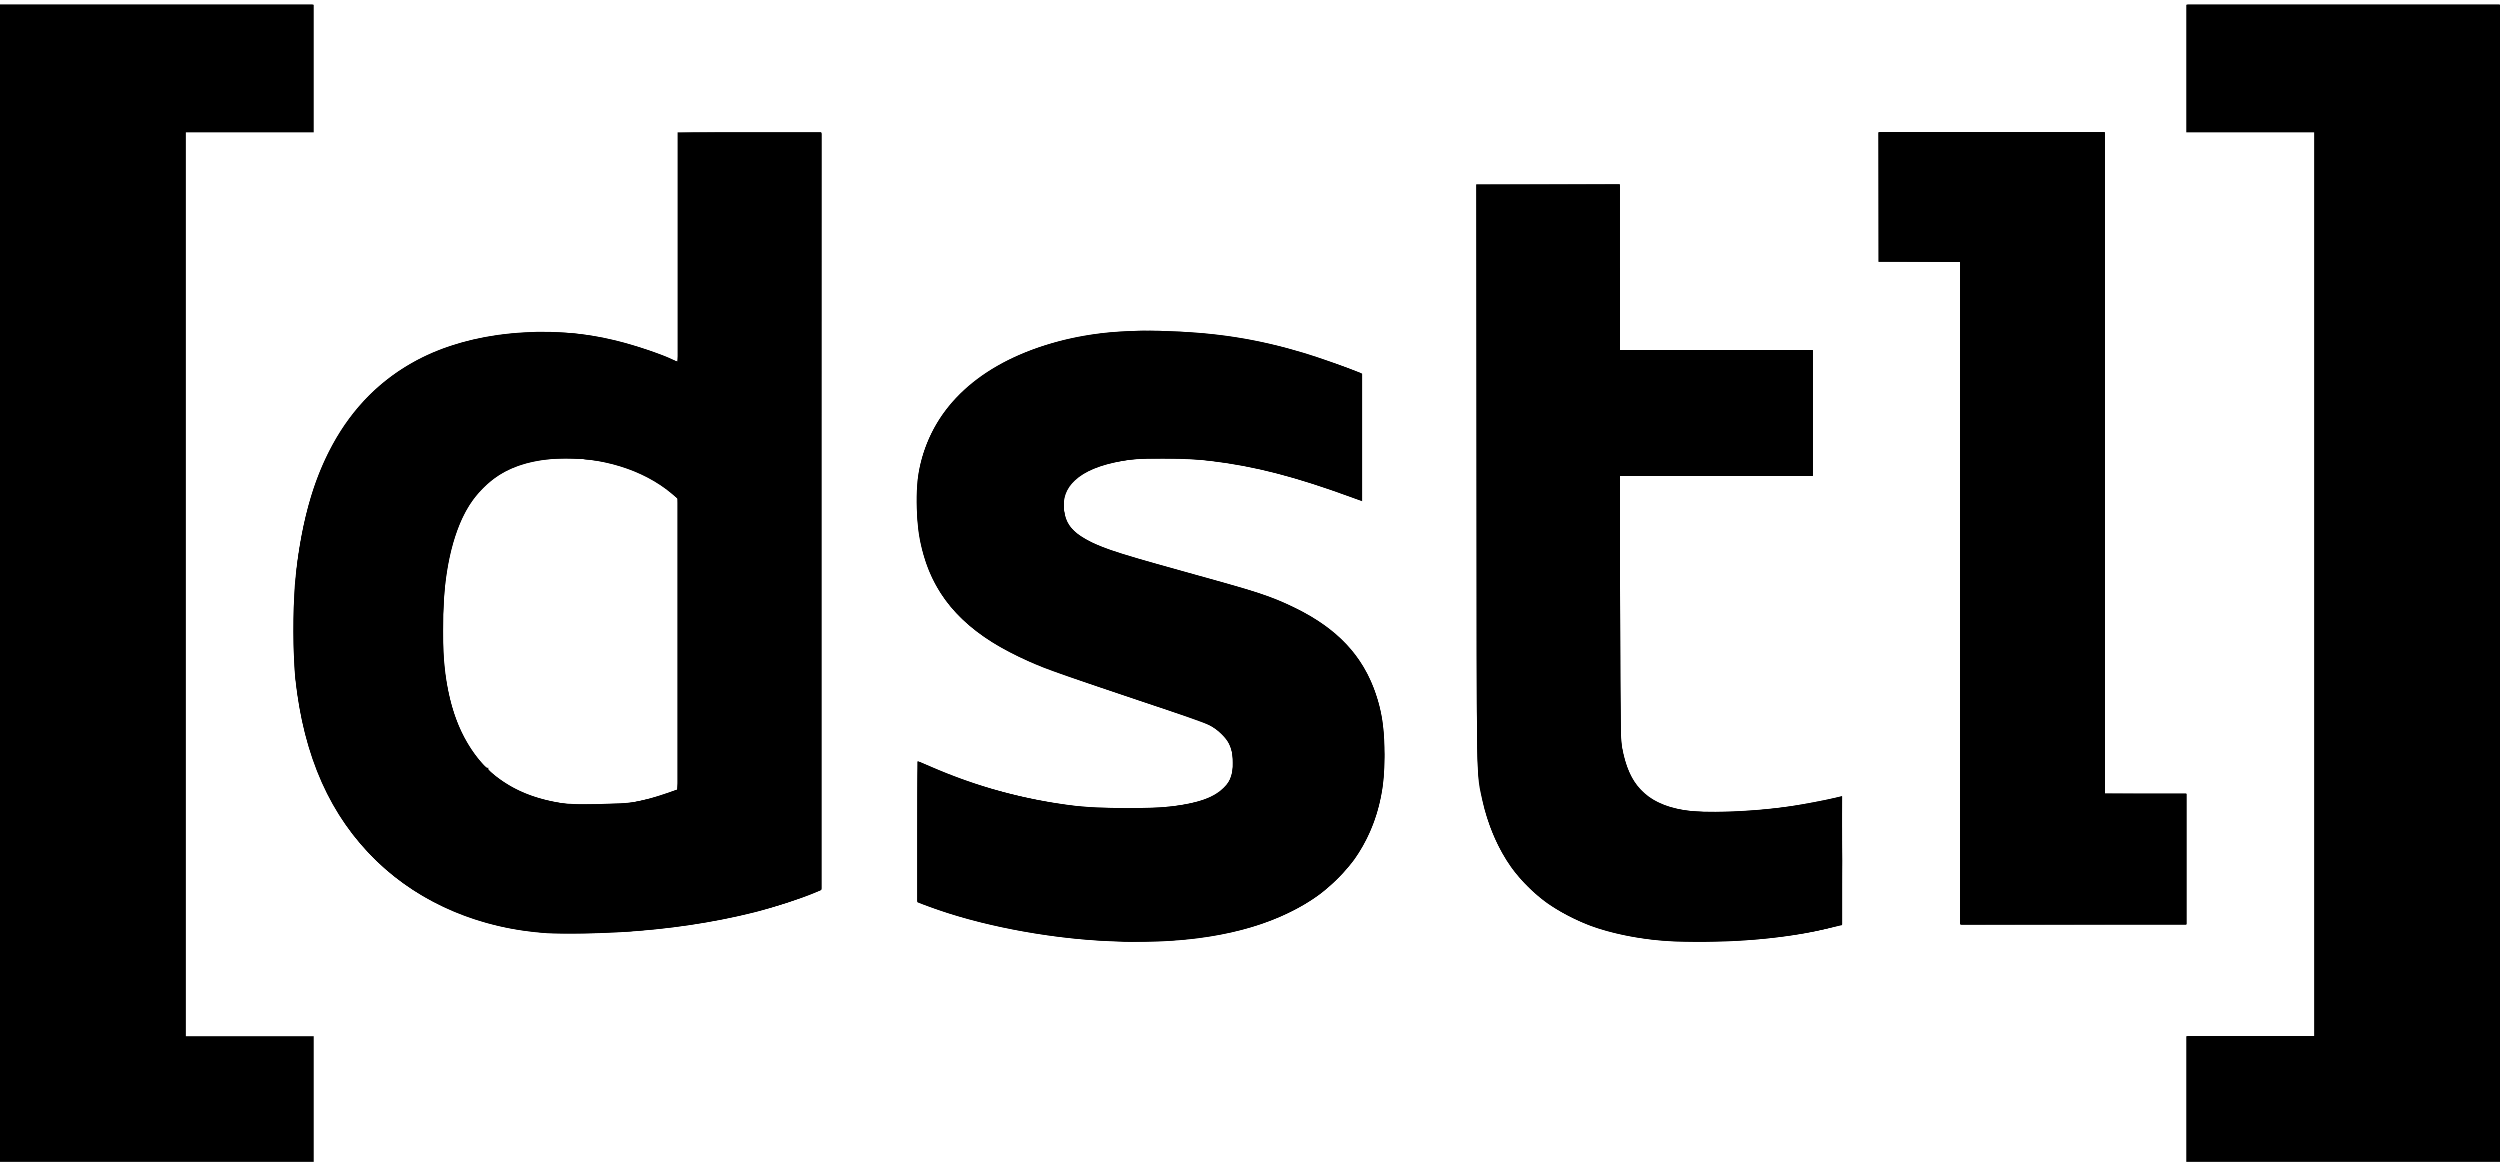 <svg width="175" height="82" viewBox="0 0 175 82" fill="none" xmlns="http://www.w3.org/2000/svg">
<g clip-path="url(#clip0_325_760)">
<path d="M0 40.83V0.33H10.98H21.961V4.796V9.262H17.486H13.011V40.899V72.536H17.486H21.961V76.933V81.33H10.98H0V40.83ZM153.039 76.933V72.536H157.514H161.989V40.899V9.262H157.514H153.039V4.796V0.33H164.019H175V40.83V81.33H164.019H153.039V76.933ZM77.346 65.865C73.103 65.639 68.514 64.748 65.109 63.49L64.231 63.165V58.233C64.231 55.52 64.248 53.3 64.269 53.3C64.29 53.3 64.67 53.458 65.113 53.65C68.411 55.087 71.651 55.969 75.232 56.408C76.895 56.612 80.774 56.626 82.165 56.433C83.991 56.181 84.974 55.819 85.652 55.15C85.975 54.832 86.066 54.687 86.186 54.301C86.412 53.571 86.36 52.764 86.043 52.085C85.838 51.647 85.227 51.05 84.7 50.773C84.466 50.65 82.484 49.95 80.294 49.217C73.258 46.861 72.998 46.767 71.356 45.987C67.683 44.241 65.519 41.937 64.649 38.843C64.292 37.575 64.198 36.801 64.198 35.128C64.198 33.838 64.22 33.506 64.351 32.859C65.185 28.739 68.211 25.75 73.141 24.177C75.563 23.404 78.069 23.087 81.166 23.162C85.051 23.256 87.906 23.696 91.355 24.732C92.212 24.99 94.484 25.794 95.09 26.053L95.348 26.164V30.624V35.084L94.78 34.874C90.766 33.389 87.912 32.646 84.746 32.262C83.766 32.143 83.15 32.115 81.442 32.113C79.579 32.111 79.253 32.128 78.549 32.259C76.984 32.55 75.947 32.98 75.249 33.624C74.621 34.205 74.366 34.918 74.486 35.76C74.598 36.55 74.929 37.048 75.675 37.546C76.685 38.22 77.823 38.611 82.641 39.942C88.157 41.465 88.94 41.72 90.632 42.546C93.646 44.016 95.401 45.892 96.316 48.624C96.695 49.753 96.867 50.817 96.912 52.306C97.033 56.236 95.919 59.295 93.53 61.595C92.522 62.566 91.7 63.14 90.357 63.809C87.025 65.471 82.713 66.152 77.346 65.865ZM116.642 65.865C114.786 65.739 112.775 65.338 111.354 64.809C110.4 64.454 109.069 63.758 108.293 63.208C107.461 62.619 106.39 61.551 105.796 60.718C104.903 59.466 104.112 57.627 103.756 55.976C103.347 54.078 103.376 55.673 103.352 33.325L103.331 12.903H108.358H113.385V18.708V24.514H120.132H126.878V28.91V33.307H120.129H113.38L113.403 42.496C113.422 50.764 113.436 51.748 113.541 52.308C113.796 53.677 114.183 54.556 114.837 55.254C115.551 56.015 116.475 56.464 117.826 56.706C119.169 56.946 122.695 56.826 125.261 56.453C126.245 56.31 127.933 55.987 128.582 55.819L128.944 55.724V60.24V64.756L128.754 64.796C128.65 64.818 128.101 64.945 127.534 65.078C124.628 65.762 120.032 66.094 116.642 65.865ZM38.29 65.321C33.599 65.002 29.442 63.241 26.376 60.273C23.104 57.106 21.299 53.066 20.675 47.511C20.529 46.207 20.509 42.425 20.642 40.934C21.343 33.02 24.131 27.907 29.224 25.194C32.953 23.209 38.362 22.676 43.078 23.831C44.481 24.175 46.401 24.821 47.175 25.211L47.433 25.341V17.301V9.262H52.459H57.484L57.467 35.786L57.45 62.311L56.968 62.517C56.17 62.86 53.941 63.577 52.769 63.869C49.893 64.584 46.69 65.058 43.44 65.249C41.71 65.351 39.236 65.385 38.29 65.321ZM44.301 56.163C45.09 56.019 45.631 55.876 46.59 55.554L47.433 55.272V45.082V34.893L47.003 34.535C44.999 32.868 41.993 31.944 39.069 32.097C35.753 32.27 33.612 33.606 32.353 36.286C31.383 38.353 30.893 41.487 31.006 44.918C31.119 48.392 31.799 50.802 33.226 52.785C33.647 53.37 34.056 53.802 34.141 53.749C34.183 53.724 34.198 53.744 34.178 53.798C34.12 53.948 35.075 54.677 35.945 55.146C36.99 55.71 38.301 56.103 39.723 56.279C40.282 56.348 43.765 56.26 44.301 56.163ZM137.205 41.517V18.33H134.348H131.491V13.796V9.262H139.408H147.325V32.414V55.567H150.182H153.039V60.136V64.704H145.122H137.205V41.517Z" fill="black"/>
<path d="M0 40.796V0.33H10.946H21.892V4.762V9.193H17.417H12.943V40.899V72.605H17.417H21.892V76.933V81.262H10.946H0V40.796ZM153.108 76.899V72.536H157.583H162.057V40.865V9.193H157.583H153.108V4.762V0.33H164.054H175V40.796V81.262H164.054H153.108V76.899ZM78.535 65.906C78.525 65.898 78.005 65.871 77.38 65.846C73.773 65.703 69.427 64.919 66.09 63.811C65.427 63.591 64.738 63.348 64.558 63.27L64.231 63.129V58.207C64.231 54.296 64.249 53.292 64.317 53.321C64.364 53.34 64.775 53.517 65.229 53.713C67.942 54.885 70.702 55.703 73.561 56.182C75.137 56.446 76.243 56.541 78.174 56.578C83.08 56.672 85.42 56.054 86.15 54.471C86.269 54.212 86.293 54.028 86.291 53.403C86.288 52.4 86.136 51.995 85.541 51.401C84.976 50.837 84.456 50.588 82.523 49.957C79.142 48.852 73.996 47.085 73.008 46.69C71.823 46.215 70.338 45.49 69.541 44.997C66.259 42.965 64.584 40.273 64.235 36.468C64.013 34.044 64.311 32.191 65.225 30.319C67.495 25.671 73.615 22.939 81.245 23.166C86.187 23.314 89.778 24.038 94.522 25.842L95.314 26.144L95.332 30.584C95.342 33.139 95.323 35.025 95.288 35.025C95.254 35.025 94.921 34.913 94.547 34.777C90.581 33.328 87.743 32.599 84.676 32.239C83.231 32.069 80.301 32.029 79.201 32.164C75.858 32.574 74.183 33.853 74.48 35.772C74.634 36.77 75.124 37.331 76.382 37.948C77.421 38.458 78.613 38.839 82.819 40.006C87.315 41.253 87.838 41.408 88.958 41.831C93.068 43.383 95.461 45.671 96.424 48.971C96.783 50.201 96.882 51.008 96.89 52.75C96.897 54.445 96.82 55.185 96.508 56.426C96.197 57.66 95.576 59.03 94.841 60.101C94.404 60.738 93.079 62.079 92.388 62.585C89.623 64.607 85.968 65.672 81.098 65.876C79.647 65.936 78.588 65.949 78.535 65.906ZM116.827 65.865C109.346 65.383 104.853 61.842 103.683 55.507C103.356 53.736 103.368 54.604 103.368 33.17V12.937L108.377 12.92L113.385 12.902V18.708V24.514H120.132H126.878V28.91V33.307H120.129H113.38L113.402 42.565C113.423 51.109 113.434 51.87 113.547 52.441C113.93 54.37 114.669 55.477 116.017 56.142C117.173 56.712 118.536 56.91 120.786 56.836C123.666 56.741 125.544 56.495 128.789 55.791L128.945 55.757L128.927 60.246L128.909 64.735L128.29 64.894C126.588 65.332 124.381 65.667 122.3 65.803C120.819 65.9 117.888 65.933 116.827 65.865ZM38.656 65.313C33.958 65.125 29.553 63.32 26.388 60.283C23.156 57.182 21.217 52.828 20.693 47.494C20.274 43.223 20.698 38.305 21.797 34.694C22.766 31.508 24.528 28.72 26.744 26.864C29.584 24.485 33.375 23.272 38.036 23.252C40.09 23.243 41.725 23.465 43.819 24.036C44.812 24.307 46.448 24.879 46.951 25.131C47.084 25.197 47.263 25.273 47.349 25.3L47.505 25.348L47.502 17.391C47.5 13.014 47.5 9.395 47.501 9.348C47.502 9.28 48.547 9.262 52.493 9.262H57.484V35.774V62.287L56.982 62.496C54.742 63.426 51.569 64.247 48.328 64.736C45.298 65.192 41.419 65.423 38.656 65.313ZM44.37 56.158C45.215 56.002 45.891 55.819 46.727 55.517L47.433 55.264V45.08V34.895L47.051 34.565C45.102 32.88 42.136 31.959 39.098 32.094C36.725 32.2 35.188 32.802 33.83 34.159C33.052 34.935 32.556 35.699 32.128 36.777C31.326 38.798 31.014 40.874 31.018 44.162C31.021 46.353 31.097 47.181 31.436 48.691C32.405 53.02 35.07 55.586 39.254 56.218C40.166 56.356 43.507 56.317 44.37 56.158ZM137.205 41.518V18.332L134.365 18.314L131.525 18.296L131.511 13.779L131.497 9.262H139.411H147.325V32.414V55.567H150.182H153.039V60.136V64.704H145.122H137.205V41.518Z" fill="black"/>
<path d="M0 40.796V0.33H10.946H21.892V4.762V9.193H17.417H12.943V40.899V72.605H17.417H21.892V76.933V81.262H10.946H0V40.796ZM153.108 76.899V72.536H157.583H162.057V40.865V9.193H157.583H153.108V4.762V0.33H164.019H174.931V40.796V81.262H164.019H153.108V76.899ZM76.657 65.798C73.067 65.537 69.343 64.843 66.296 63.865C65.709 63.677 65.004 63.43 64.73 63.317L64.231 63.111V58.205V53.298L64.455 53.395C64.578 53.448 64.864 53.575 65.091 53.678C68.149 55.063 72.231 56.136 75.831 56.502C77.142 56.635 80.335 56.654 81.476 56.535C83.302 56.345 84.51 56.029 85.228 55.552C86.039 55.015 86.363 54.327 86.317 53.248C86.286 52.537 86.165 52.16 85.796 51.627C85.58 51.314 84.91 50.822 84.393 50.596C84.19 50.507 82.211 49.829 79.996 49.09C72.846 46.704 71.862 46.322 69.876 45.169C67.106 43.558 65.468 41.562 64.68 38.839C64.124 36.917 64.039 34.359 64.469 32.465C65.508 27.89 69.794 24.567 76.004 23.523C77.504 23.27 78.394 23.209 80.512 23.209C83.879 23.211 86.484 23.511 89.496 24.247C90.649 24.528 93.592 25.477 94.66 25.911L95.245 26.149L95.263 30.585L95.28 35.021L94.505 34.74C89.786 33.025 86.452 32.272 82.681 32.069C78.47 31.843 75.488 32.678 74.658 34.315C74.471 34.684 74.455 34.771 74.461 35.403C74.469 36.228 74.594 36.568 75.086 37.092C75.484 37.516 76.088 37.883 76.998 38.253C78.045 38.678 78.847 38.921 83.113 40.107C87.621 41.36 88.25 41.553 89.431 42.037C92.922 43.468 95.011 45.364 96.101 48.088C96.643 49.445 96.883 50.877 96.885 52.785C96.888 54.629 96.688 55.968 96.196 57.381C94.474 62.336 89.678 65.236 82.271 65.802C81.215 65.882 77.788 65.88 76.657 65.798ZM116.104 65.794C114.552 65.66 112.493 65.215 111.282 64.751C106.711 63.003 104.096 59.463 103.508 54.227C103.412 53.371 103.402 51.046 103.419 33.118L103.437 12.97L108.394 12.97L113.351 12.97L113.368 18.742L113.386 24.514H120.132H126.878V28.91V33.307H120.132H113.385V42.292C113.385 48.039 113.411 51.486 113.456 51.859C113.568 52.779 113.784 53.556 114.122 54.262C114.84 55.755 116.125 56.529 118.34 56.801C120.506 57.067 125.538 56.617 128.336 55.907C128.626 55.833 128.882 55.773 128.904 55.773C128.926 55.773 128.944 57.78 128.944 60.234V64.695L128.548 64.81C126.951 65.274 124.478 65.647 121.956 65.803C120.654 65.884 117.084 65.879 116.104 65.794ZM38.105 65.284C37.991 65.268 37.573 65.221 37.175 65.179C35.021 64.952 32.786 64.298 30.731 63.293C26.539 61.243 23.481 57.705 21.9 53.076C21.351 51.469 21.014 49.96 20.745 47.907C20.639 47.1 20.619 46.474 20.622 44.025C20.626 40.861 20.706 39.812 21.107 37.641C22.72 28.921 27.761 24.084 36.005 23.348C37.163 23.245 39.343 23.261 40.377 23.38C42.519 23.628 45.071 24.316 46.977 25.159C47.199 25.257 47.408 25.338 47.442 25.338C47.476 25.338 47.502 21.866 47.502 17.334V9.33H52.493H57.484V35.805V62.279L56.503 62.661C53.201 63.947 49.044 64.795 44.129 65.185C43.192 65.259 38.489 65.336 38.105 65.284ZM44.028 56.22C44.918 56.091 46.089 55.792 46.861 55.498L47.414 55.287L47.458 54.867C47.482 54.636 47.502 50.059 47.502 44.695V34.943L47.279 34.734C46.032 33.573 44.295 32.736 42.235 32.304C41.13 32.073 39.008 32.003 37.967 32.163C33.91 32.789 31.845 35.383 31.147 40.727C30.997 41.877 30.937 45.021 31.042 46.228C31.437 50.773 33.141 53.787 36.177 55.309C37.167 55.805 38.606 56.19 39.957 56.322C40.839 56.407 43.131 56.35 44.028 56.22ZM137.257 41.5L137.239 18.296L134.4 18.278L131.56 18.26V13.761V9.262H139.442H147.325V32.414V55.567H150.182H153.039V60.136V64.704H145.156H137.274L137.257 41.5Z" fill="black"/>
<path d="M76.656 65.798C73.066 65.537 69.342 64.843 66.296 63.865C65.709 63.677 65.004 63.43 64.729 63.317L64.23 63.111V58.205V53.298L64.454 53.395C64.577 53.448 64.864 53.576 65.091 53.678C68.148 55.063 72.23 56.137 75.83 56.502C77.142 56.635 80.335 56.654 81.475 56.535C83.301 56.345 84.509 56.029 85.228 55.552C86.038 55.015 86.363 54.327 86.316 53.248C86.285 52.537 86.164 52.16 85.796 51.627C85.579 51.314 84.909 50.822 84.392 50.596C84.189 50.507 82.21 49.83 79.995 49.09C72.845 46.704 71.861 46.322 69.876 45.169C67.106 43.558 65.467 41.563 64.679 38.839C64.123 36.917 64.039 34.359 64.469 32.465C65.507 27.89 69.793 24.567 76.003 23.523C77.503 23.27 78.393 23.209 80.512 23.209C83.879 23.211 86.484 23.512 89.496 24.247C90.649 24.528 93.592 25.477 94.659 25.912L95.244 26.15L95.262 30.585L95.28 35.021L94.505 34.74C89.786 33.025 86.451 32.272 82.68 32.069C78.469 31.843 75.487 32.678 74.657 34.315C74.47 34.684 74.454 34.771 74.46 35.403C74.468 36.228 74.594 36.568 75.086 37.092C75.483 37.516 76.088 37.883 76.998 38.253C78.044 38.678 78.846 38.921 83.112 40.107C87.621 41.361 88.25 41.553 89.431 42.037C92.921 43.468 95.01 45.364 96.1 48.088C96.643 49.445 96.882 50.877 96.885 52.785C96.888 54.629 96.687 55.968 96.196 57.381C94.473 62.336 89.677 65.237 82.271 65.802C81.214 65.882 77.787 65.88 76.656 65.798ZM116.104 65.794C114.551 65.66 112.493 65.215 111.281 64.752C106.71 63.003 104.095 59.463 103.507 54.227C103.411 53.371 103.401 51.046 103.418 33.118L103.437 12.97L108.393 12.97L113.35 12.97L113.368 18.742L113.385 24.514H120.131H126.878V28.911V33.307H120.131H113.384V42.292C113.384 48.039 113.41 51.486 113.455 51.859C113.568 52.779 113.783 53.557 114.122 54.262C114.839 55.755 116.124 56.529 118.339 56.801C120.505 57.067 125.537 56.617 128.335 55.907C128.625 55.833 128.881 55.773 128.903 55.773C128.925 55.773 128.943 57.781 128.943 60.234V64.695L128.547 64.81C126.95 65.274 124.478 65.647 121.955 65.803C120.653 65.884 117.084 65.879 116.104 65.794ZM38.104 65.284C37.991 65.269 37.572 65.222 37.175 65.18C35.02 64.952 32.786 64.298 30.731 63.293C26.538 61.243 23.481 57.706 21.899 53.076C21.351 51.469 21.013 49.96 20.744 47.907C20.638 47.1 20.619 46.474 20.621 44.025C20.625 40.861 20.705 39.812 21.106 37.641C22.719 28.921 27.76 24.084 36.004 23.348C37.162 23.245 39.342 23.261 40.376 23.38C42.518 23.628 45.07 24.316 46.976 25.159C47.199 25.258 47.408 25.338 47.441 25.338C47.475 25.338 47.501 21.866 47.501 17.334V9.33H52.492H57.484V35.805V62.279L56.503 62.661C53.2 63.947 49.043 64.795 44.128 65.185C43.192 65.259 38.488 65.337 38.104 65.284ZM44.027 56.22C44.917 56.091 46.088 55.792 46.861 55.498L47.413 55.288L47.457 54.868C47.481 54.637 47.501 50.059 47.501 44.695V34.943L47.278 34.734C46.032 33.573 44.294 32.736 42.235 32.304C41.129 32.073 39.007 32.003 37.967 32.164C33.91 32.79 31.844 35.383 31.147 40.727C30.997 41.877 30.936 45.021 31.041 46.228C31.436 50.773 33.141 53.787 36.176 55.309C37.167 55.805 38.605 56.191 39.956 56.322C40.838 56.407 43.131 56.35 44.027 56.22ZM137.256 41.5L137.239 18.296L134.399 18.278L131.559 18.26V13.761V9.262H139.442H147.324V32.414V55.567H150.181H153.038V60.136V64.704H145.156H137.273L137.256 41.5Z" fill="black"/>
<path d="M77.175 65.825C74.871 65.689 72.544 65.361 69.676 64.767C68.186 64.458 66.004 63.804 64.594 63.243L64.232 63.099V58.197C64.232 53.55 64.239 53.298 64.353 53.358C64.611 53.492 65.261 53.775 65.919 54.04C69.382 55.432 72.576 56.212 76.142 56.537C77.299 56.642 80.442 56.642 81.546 56.536C84.32 56.272 85.742 55.622 86.196 54.41C86.363 53.966 86.395 53.035 86.26 52.535C86.018 51.636 85.392 51.01 84.266 50.537C83.944 50.401 82.689 49.965 81.478 49.566C77.561 48.278 74.034 47.068 73.028 46.666C72.043 46.273 70.517 45.543 69.809 45.126C67.053 43.503 65.314 41.302 64.614 38.55C64.011 36.176 64.077 33.33 64.78 31.418C65.786 28.682 67.718 26.677 70.807 25.165C72.669 24.253 74.6 23.696 77.037 23.368C78.346 23.191 82.761 23.191 84.335 23.368C87.162 23.684 89.636 24.195 91.701 24.888C92.099 25.022 92.481 25.146 92.552 25.163C92.696 25.2 93.937 25.657 94.747 25.972L95.281 26.18V30.599V35.019L94.816 34.841C92.013 33.769 88.666 32.819 86.386 32.45C84.208 32.097 81.692 31.947 80.004 32.069C78.176 32.2 76.925 32.509 75.921 33.076C75.291 33.432 74.896 33.822 74.642 34.338C74.479 34.668 74.456 34.798 74.456 35.368C74.456 36.721 75.001 37.395 76.693 38.136C77.313 38.408 78.42 38.819 78.758 38.902C78.815 38.916 79.357 39.068 79.963 39.24C81.811 39.763 83.195 40.147 84.817 40.588C88.359 41.551 90.139 42.221 91.804 43.221C92.749 43.788 93.203 44.144 94.01 44.949C94.809 45.748 95.214 46.294 95.688 47.215C96.509 48.809 96.887 50.578 96.887 52.819C96.887 55.916 96.177 58.225 94.551 60.41C92.258 63.493 87.993 65.355 82.204 65.801C81.369 65.865 78.125 65.88 77.175 65.825ZM116.213 65.798C114.174 65.602 112.484 65.214 110.891 64.576C110.397 64.378 109.475 63.926 109.154 63.725C107.606 62.752 106.737 61.948 105.772 60.593C104.516 58.829 103.758 56.605 103.474 53.849C103.432 53.441 103.406 45.678 103.406 33.084L103.404 12.972H108.395H113.387V18.742V24.514H120.133H126.88V28.91V33.307H120.131H113.382L113.404 42.702C113.426 52.007 113.428 52.103 113.573 52.716C113.891 54.06 114.279 54.811 115.004 55.487C116.031 56.446 117.194 56.793 119.584 56.853C122.377 56.923 125.503 56.583 128.479 55.884C128.695 55.834 128.889 55.808 128.909 55.828C128.956 55.875 128.957 64.704 128.91 64.704C128.89 64.704 128.643 64.766 128.361 64.841C126.551 65.326 124.286 65.662 121.898 65.801C120.493 65.882 117.077 65.881 116.213 65.798ZM37.556 65.218C32.97 64.732 28.912 62.862 26.055 59.919C25.517 59.364 24.735 58.45 24.502 58.105C24.412 57.97 24.142 57.568 23.903 57.211C23.022 55.898 22.069 53.763 21.56 51.96C20.87 49.517 20.585 47.233 20.586 44.141C20.587 38.147 21.699 33.549 23.998 30.04C24.685 28.99 25.188 28.384 26.104 27.502C29.016 24.697 33.06 23.28 38.161 23.277C39.47 23.277 40.233 23.34 41.548 23.558C43.146 23.824 45.585 24.54 46.801 25.1C47.084 25.231 47.358 25.338 47.41 25.338C47.488 25.338 47.503 24.034 47.503 17.334V9.33H52.495H57.486V35.783V62.236L57.159 62.378C54.182 63.675 49.797 64.664 45.197 65.077C42.361 65.332 39.179 65.391 37.556 65.218ZM43.58 56.291C44.883 56.139 45.811 55.911 47.142 55.416L47.503 55.282V45.091V34.899L47.188 34.623C46.284 33.828 45.001 33.111 43.725 32.687C40.431 31.593 36.618 31.896 34.59 33.413C32.337 35.099 31.255 37.867 30.979 42.651C30.814 45.518 31.165 48.483 31.901 50.431C33.192 53.849 35.896 55.883 39.724 56.315C40.581 56.412 42.654 56.399 43.58 56.291ZM137.258 41.5L137.241 18.296L134.401 18.278L131.561 18.26V13.761V9.261L139.427 9.278L147.292 9.296L147.309 32.431L147.327 55.565L150.166 55.583L153.006 55.601V60.136V64.67L145.141 64.687L137.275 64.705L137.258 41.5Z" fill="black"/>
<path d="M77.553 65.827C77.326 65.814 76.784 65.771 76.349 65.731C75.913 65.692 75.51 65.659 75.454 65.657C75.052 65.644 73.354 65.425 72.321 65.252C71.154 65.058 68.984 64.603 68.707 64.495C68.688 64.488 68.652 64.485 68.626 64.488C68.455 64.512 66.005 63.751 65.966 63.662C65.954 63.635 65.904 63.628 65.855 63.647C65.806 63.666 65.437 63.552 65.034 63.393L64.301 63.106L64.302 58.22C64.303 55.533 64.326 53.365 64.354 53.403C64.382 53.441 64.437 53.477 64.478 53.485C64.518 53.492 65.045 53.703 65.647 53.953C66.25 54.203 67.053 54.515 67.433 54.646C67.812 54.776 68.168 54.903 68.225 54.927C68.282 54.951 68.352 54.966 68.38 54.96C68.408 54.954 68.432 54.981 68.432 55.021C68.432 55.061 68.459 55.077 68.492 55.057C68.526 55.036 68.734 55.081 68.956 55.158C69.702 55.414 72.105 55.984 73.291 56.186C75.347 56.537 76.435 56.623 78.861 56.624C81.933 56.626 83.52 56.418 84.783 55.846C85.047 55.727 85.279 55.624 85.298 55.619C85.317 55.613 85.386 55.545 85.451 55.468C85.516 55.39 85.57 55.355 85.571 55.391C85.573 55.426 85.693 55.295 85.839 55.1C85.985 54.905 86.129 54.768 86.16 54.795C86.19 54.823 86.193 54.808 86.167 54.761C86.14 54.715 86.157 54.606 86.204 54.521C86.252 54.435 86.282 54.323 86.272 54.272C86.261 54.221 86.28 54.196 86.314 54.217C86.349 54.238 86.365 53.907 86.352 53.451C86.325 52.498 86.311 52.338 86.252 52.338C86.228 52.338 86.191 52.268 86.169 52.182C86.128 52.018 85.715 51.357 85.631 51.32C85.493 51.26 85.1 50.908 85.128 50.87C85.146 50.846 85.142 50.84 85.12 50.855C85.098 50.871 84.837 50.768 84.541 50.625C83.999 50.363 83.724 50.256 83.629 50.27C83.6 50.274 83.577 50.244 83.577 50.204C83.577 50.164 83.552 50.147 83.521 50.166C83.472 50.196 83.059 50.083 82.751 49.954C82.694 49.93 82.632 49.907 82.613 49.903C82.292 49.833 81.925 49.695 81.925 49.646C81.925 49.611 81.898 49.598 81.865 49.618C81.806 49.655 80.337 49.191 80.273 49.116C80.254 49.093 80.186 49.071 80.122 49.066C79.927 49.051 77.006 48.058 76.96 47.991C76.937 47.957 76.891 47.934 76.857 47.939C76.714 47.961 75.949 47.7 75.986 47.641C76.008 47.605 75.993 47.596 75.954 47.62C75.894 47.657 75.34 47.503 74.972 47.346C74.915 47.322 74.811 47.291 74.741 47.277C74.671 47.264 74.423 47.179 74.19 47.089C73.957 46.999 73.498 46.822 73.169 46.696C72.781 46.547 72.6 46.445 72.653 46.407C72.705 46.369 72.689 46.363 72.609 46.388C72.456 46.438 71.143 45.844 71.17 45.738C71.18 45.697 71.163 45.68 71.131 45.699C71.066 45.74 70.347 45.414 70.283 45.315C70.26 45.279 70.213 45.248 70.179 45.246C70.062 45.24 69.808 45.102 69.808 45.044C69.808 45.013 69.767 44.987 69.715 44.987C69.594 44.987 68.569 44.306 68.569 44.225C68.569 44.19 68.531 44.17 68.483 44.18C68.436 44.189 68.405 44.158 68.414 44.111C68.424 44.064 68.402 44.033 68.367 44.042C68.247 44.074 67.228 43.156 66.736 42.574C66.066 41.782 65.793 41.366 65.364 40.487C64.79 39.311 64.472 38.18 64.304 36.708C64.204 35.836 64.222 34.067 64.337 33.376C64.391 33.055 64.452 32.687 64.473 32.559C64.494 32.431 64.533 32.292 64.559 32.25C64.585 32.208 64.609 32.143 64.611 32.105C64.62 31.941 64.729 31.59 64.771 31.59C64.796 31.59 64.822 31.517 64.827 31.427C64.841 31.181 65.479 29.869 65.56 29.919C65.6 29.943 65.609 29.928 65.582 29.885C65.519 29.783 65.741 29.448 65.834 29.506C65.876 29.532 65.885 29.517 65.856 29.47C65.81 29.395 66.056 28.972 66.174 28.922C66.204 28.909 66.229 28.863 66.229 28.82C66.229 28.734 66.269 28.689 67.126 27.811C67.441 27.49 67.723 27.235 67.755 27.244C67.786 27.254 67.804 27.237 67.795 27.206C67.731 27.003 70.317 25.281 70.551 25.37C70.601 25.39 70.625 25.379 70.605 25.346C70.555 25.265 71.789 24.702 71.886 24.761C71.929 24.788 71.945 24.779 71.922 24.741C71.886 24.683 73.084 24.231 73.55 24.126C73.747 24.082 73.816 24.062 73.939 24.01C74.133 23.928 75.205 23.693 75.237 23.725C75.254 23.742 75.303 23.729 75.344 23.695C75.385 23.661 75.559 23.616 75.729 23.595C75.899 23.575 76.318 23.511 76.658 23.454C79.095 23.047 83.36 23.15 86.641 23.695C87.548 23.846 88.442 24.022 88.603 24.081C88.659 24.102 88.799 24.131 88.912 24.146C89.026 24.16 89.128 24.2 89.139 24.233C89.151 24.266 89.214 24.279 89.279 24.262C89.345 24.245 89.49 24.268 89.603 24.314C89.715 24.361 89.828 24.394 89.853 24.389C90.037 24.353 93.132 25.359 94.489 25.897L95.246 26.197L95.264 30.576C95.273 32.985 95.256 34.956 95.224 34.956C95.192 34.956 94.983 34.883 94.759 34.792C94.01 34.491 91.68 33.716 90.496 33.375C87.885 32.622 85.676 32.228 83.198 32.072C78.508 31.777 75.502 32.568 74.59 34.338C74.43 34.647 74.374 35.6 74.485 36.097C74.531 36.3 74.573 36.489 74.579 36.518C74.607 36.656 75.187 37.297 75.469 37.501C75.609 37.603 75.71 37.706 75.692 37.73C75.675 37.754 75.68 37.759 75.703 37.741C75.727 37.724 75.952 37.814 76.202 37.941C77.078 38.387 78.021 38.726 79.651 39.181C80.01 39.282 80.334 39.383 80.371 39.406C80.408 39.429 80.505 39.455 80.585 39.463C80.723 39.478 82.214 39.886 83.267 40.197C83.532 40.275 83.82 40.351 83.907 40.364C83.993 40.378 84.148 40.425 84.251 40.468C84.354 40.511 84.488 40.552 84.549 40.558C84.72 40.577 84.997 40.652 85.209 40.737C85.315 40.78 85.463 40.823 85.539 40.834C85.88 40.882 87.265 41.3 87.308 41.368C87.335 41.41 87.378 41.423 87.405 41.396C87.432 41.369 87.496 41.381 87.546 41.423C87.597 41.465 87.639 41.482 87.639 41.459C87.639 41.405 88.918 41.852 89.413 42.079C89.63 42.179 89.831 42.255 89.859 42.249C89.888 42.244 89.911 42.27 89.911 42.307C89.911 42.345 89.934 42.37 89.962 42.362C90.084 42.329 90.528 42.53 90.486 42.598C90.459 42.642 90.473 42.652 90.52 42.623C90.607 42.569 91.425 42.991 92.061 43.417C92.279 43.562 92.476 43.681 92.5 43.681C92.581 43.681 93.112 44.193 93.093 44.252C93.083 44.284 93.105 44.291 93.141 44.268C93.213 44.225 93.878 44.783 94.191 45.149C94.338 45.321 94.359 45.384 94.294 45.467C94.225 45.555 94.23 45.558 94.323 45.485C94.414 45.415 94.455 45.424 94.558 45.537C94.626 45.612 94.655 45.674 94.622 45.674C94.589 45.674 94.632 45.723 94.719 45.784C94.81 45.847 94.86 45.937 94.838 45.994C94.817 46.048 94.829 46.075 94.865 46.053C94.9 46.031 94.967 46.083 95.013 46.169C95.058 46.254 95.137 46.365 95.188 46.416C95.239 46.467 95.281 46.552 95.281 46.606C95.281 46.66 95.309 46.704 95.345 46.704C95.44 46.704 96.06 48.025 96.273 48.678C96.444 49.205 96.706 50.317 96.715 50.552C96.717 50.608 96.751 50.871 96.789 51.136C96.875 51.725 96.875 53.938 96.79 54.502C96.756 54.729 96.716 55.023 96.702 55.155C96.671 55.45 96.526 56.182 96.472 56.323C96.45 56.379 96.426 56.472 96.419 56.529C96.379 56.835 96.08 57.62 96.017 57.581C95.974 57.554 95.963 57.58 95.989 57.648C96.039 57.779 95.699 58.601 95.616 58.55C95.584 58.53 95.576 58.562 95.599 58.621C95.621 58.679 95.606 58.727 95.564 58.727C95.522 58.727 95.487 58.691 95.487 58.647C95.487 58.603 95.468 58.587 95.443 58.611C95.419 58.635 95.434 58.697 95.477 58.749C95.537 58.821 95.49 58.95 95.269 59.317C94.998 59.77 94.505 60.458 94.241 60.754C93.741 61.315 93.095 61.956 93.032 61.956C92.99 61.956 92.94 61.996 92.921 62.045C92.902 62.093 92.752 62.224 92.587 62.337C92.421 62.449 92.255 62.575 92.217 62.617C92.065 62.785 91.489 63.129 91.425 63.089C91.387 63.066 91.337 63.095 91.315 63.153C91.271 63.267 90.293 63.834 90.14 63.834C90.09 63.834 90.049 63.86 90.049 63.891C90.049 63.923 90.025 63.942 89.997 63.935C89.969 63.927 89.817 63.988 89.659 64.071C89.024 64.402 86.648 65.18 86.555 65.088C86.533 65.066 86.48 65.079 86.436 65.115C86.393 65.151 86.244 65.195 86.105 65.212C85.967 65.229 85.828 65.259 85.797 65.278C85.696 65.34 84.476 65.536 83.302 65.678C82.446 65.781 81.65 65.82 80.067 65.833C78.912 65.843 77.781 65.84 77.554 65.827H77.553ZM116.828 65.83C116.529 65.805 115.57 65.7 115.004 65.63C113.843 65.487 112.074 65.034 111.046 64.616C110.189 64.268 109.945 64.14 109.992 64.064C110.016 64.026 109.999 64.018 109.955 64.045C109.855 64.107 109.183 63.736 109.237 63.649C109.259 63.613 109.242 63.605 109.2 63.631C109.104 63.691 108.576 63.35 108.593 63.24C108.6 63.195 108.634 63.112 108.668 63.056C108.723 62.967 108.715 62.965 108.616 63.046C108.552 63.098 108.517 63.167 108.538 63.201C108.558 63.234 108.543 63.262 108.503 63.262C108.462 63.262 108.43 63.233 108.43 63.198C108.43 63.162 108.372 63.115 108.302 63.093C108.231 63.071 108.045 62.934 107.889 62.79C107.732 62.645 107.603 62.538 107.603 62.553C107.603 62.566 107.496 62.48 107.364 62.361C107.233 62.241 107.145 62.112 107.168 62.074C107.192 62.035 107.182 62.022 107.146 62.044C107.081 62.084 106.647 61.67 106.271 61.208C106.138 61.044 106.103 60.953 106.154 60.902C106.194 60.862 106.225 60.782 106.222 60.723C106.22 60.664 106.187 60.694 106.148 60.788L106.079 60.96L105.939 60.788C105.724 60.526 105.088 59.465 105.108 59.402C105.117 59.371 105.099 59.346 105.066 59.346C104.999 59.346 104.437 58.104 104.437 57.957C104.437 57.905 104.407 57.832 104.371 57.796C104.279 57.704 103.806 56.039 103.844 55.94C103.861 55.895 103.849 55.832 103.818 55.799C103.739 55.716 103.561 54.594 103.476 53.643C103.43 53.124 103.405 46.009 103.404 32.912L103.403 12.972H108.36H113.318V18.742V24.514H120.099H126.88V28.91V33.307H120.096H113.312L113.32 42.395C113.325 47.4 113.356 51.605 113.389 51.755C113.521 52.346 113.683 53.273 113.68 53.42C113.678 53.505 113.7 53.575 113.729 53.575C113.757 53.575 113.835 53.721 113.902 53.901C113.968 54.08 114.081 54.33 114.153 54.456C114.224 54.581 114.262 54.718 114.237 54.758C114.212 54.8 114.223 54.813 114.263 54.788C114.351 54.734 114.579 55.063 114.52 55.158C114.497 55.196 114.517 55.218 114.566 55.208C114.614 55.198 114.655 55.228 114.657 55.275C114.659 55.322 114.691 55.363 114.729 55.365C114.838 55.372 115.107 55.65 115.067 55.714C115.047 55.747 115.082 55.773 115.144 55.773C115.261 55.773 115.652 56.018 115.743 56.148C115.771 56.187 115.794 56.196 115.795 56.167C115.796 56.138 115.912 56.173 116.055 56.245C116.335 56.388 117.102 56.652 117.379 56.7C118.129 56.832 118.718 56.87 120.064 56.871C121.934 56.872 123.605 56.756 125.503 56.493C125.906 56.438 127.648 56.101 128.176 55.977C128.491 55.903 128.793 55.842 128.847 55.842C128.931 55.842 128.945 56.484 128.945 60.235C128.945 62.651 128.918 64.644 128.885 64.664C128.747 64.75 127.421 65.05 127.357 65.011C127.318 64.987 127.247 65 127.199 65.04C127.003 65.202 124.956 65.53 123.048 65.705C121.972 65.804 117.581 65.892 116.828 65.83ZM38.037 65.251C36.943 65.151 35.566 64.918 34.565 64.663C33.151 64.302 31.218 63.584 31.302 63.45C31.325 63.412 31.301 63.396 31.248 63.415C31.117 63.461 30.593 63.193 30.694 63.131C30.737 63.105 30.672 63.082 30.549 63.082C30.301 63.08 29.639 62.703 29.723 62.611C29.752 62.579 29.736 62.576 29.687 62.604C29.554 62.681 29.006 62.301 29.106 62.201C29.131 62.176 29.103 62.174 29.042 62.197C28.906 62.249 28.073 61.695 28.136 61.593C28.16 61.555 28.147 61.543 28.108 61.567C28.031 61.614 27.332 61.093 27.332 60.989C27.332 60.954 27.307 60.934 27.276 60.943C27.197 60.967 26.713 60.535 26.763 60.486C26.786 60.463 26.749 60.445 26.682 60.445C26.6 60.445 26.573 60.41 26.601 60.338C26.626 60.273 26.614 60.249 26.569 60.277C26.475 60.334 26.152 60.035 26.209 59.943C26.233 59.905 26.219 59.894 26.179 59.919C26.101 59.967 25.523 59.326 25.578 59.252C25.596 59.228 25.592 59.222 25.569 59.238C25.468 59.311 24.559 58.196 24.628 58.085C24.65 58.049 24.637 58.038 24.599 58.062C24.517 58.112 24.027 57.43 24.027 57.266C24.027 57.204 23.984 57.129 23.93 57.099C23.802 57.026 23.197 56.042 23.239 55.975C23.256 55.946 23.244 55.912 23.21 55.899C23.128 55.868 22.635 54.88 22.701 54.879C22.73 54.878 22.718 54.855 22.675 54.827C22.631 54.8 22.585 54.715 22.572 54.639C22.558 54.564 22.522 54.483 22.491 54.461C22.46 54.438 22.428 54.376 22.42 54.323C22.412 54.27 22.383 54.19 22.354 54.145C22.326 54.1 22.259 53.946 22.206 53.802C22.153 53.658 22.046 53.372 21.968 53.167C21.891 52.962 21.842 52.779 21.86 52.761C21.878 52.743 21.865 52.695 21.831 52.653C21.714 52.51 21.342 51.142 21.14 50.112C20.688 47.813 20.551 46.05 20.611 43.304C20.635 42.208 20.685 41.048 20.721 40.727C20.758 40.406 20.807 39.942 20.83 39.697C20.948 38.437 21.602 35.306 21.899 34.578C21.945 34.465 21.991 34.335 22.001 34.29C22.01 34.244 22.151 33.85 22.314 33.415C22.512 32.883 22.63 32.65 22.671 32.707C22.713 32.765 22.72 32.753 22.693 32.671C22.651 32.539 22.845 32.071 22.942 32.071C22.974 32.071 22.995 32.032 22.987 31.985C22.979 31.938 22.999 31.837 23.03 31.762C23.14 31.495 23.704 30.525 23.762 30.502C23.794 30.489 23.821 30.439 23.821 30.389C23.821 30.307 24.466 29.362 24.666 29.152C24.712 29.103 24.812 28.976 24.888 28.869C24.964 28.763 25.08 28.62 25.146 28.553C25.212 28.485 25.267 28.406 25.267 28.377C25.267 28.309 25.56 28.121 25.633 28.142C25.665 28.151 25.671 28.127 25.648 28.09C25.594 28.003 26.455 27.158 27.112 26.652C27.735 26.172 28.459 25.686 28.496 25.721C28.511 25.736 28.557 25.705 28.599 25.652C28.74 25.472 30.01 24.869 30.173 24.904C30.28 24.927 30.299 24.918 30.237 24.874C30.089 24.768 31.634 24.207 33.012 23.866C34.666 23.457 36.01 23.312 38.106 23.314C39.774 23.317 40.985 23.419 41.824 23.628C41.975 23.666 42.207 23.712 42.34 23.73C43.115 23.835 46.133 24.773 46.183 24.925C46.196 24.964 46.232 24.98 46.262 24.961C46.327 24.921 47.021 25.198 47.021 25.264C47.021 25.288 47.076 25.313 47.142 25.318C47.209 25.323 47.294 25.333 47.332 25.341C47.369 25.348 47.431 25.351 47.469 25.346C47.514 25.341 47.532 22.632 47.52 17.334L47.502 9.33H52.494H57.486L57.485 35.768L57.485 62.206L57.239 62.323C57.104 62.387 56.965 62.422 56.93 62.4C56.895 62.378 56.866 62.395 56.866 62.437C56.866 62.479 56.835 62.495 56.797 62.471C56.759 62.448 56.728 62.455 56.728 62.487C56.728 62.562 56.312 62.718 56.236 62.671C56.204 62.651 56.177 62.664 56.177 62.7C56.177 62.853 51.42 64.239 51.302 64.121C51.283 64.103 51.234 64.114 51.193 64.147C51.151 64.18 50.839 64.255 50.498 64.316C50.157 64.376 49.785 64.442 49.672 64.463C48.387 64.701 45.917 65.023 44.926 65.084C44.659 65.1 44.068 65.144 43.614 65.182C42.428 65.281 38.848 65.325 38.037 65.251ZM43.373 56.322C44.443 56.221 44.607 56.197 45.059 56.081C45.286 56.022 45.536 55.966 45.613 55.956C45.69 55.945 45.783 55.919 45.819 55.898C45.856 55.877 46.102 55.791 46.367 55.707C46.632 55.622 46.996 55.489 47.176 55.41L47.503 55.268V45.047C47.503 34.869 47.503 34.826 47.364 34.729C47.288 34.676 47.103 34.52 46.954 34.382C46.805 34.244 46.654 34.132 46.618 34.132C46.583 34.132 46.456 34.041 46.337 33.929C46.217 33.818 46.105 33.725 46.089 33.723C46.071 33.721 46.025 33.72 45.984 33.72C45.944 33.72 45.934 33.681 45.961 33.634C45.988 33.587 45.986 33.57 45.956 33.597C45.91 33.638 44.866 33.149 44.749 33.033C44.73 33.014 44.684 32.991 44.646 32.981C44.608 32.972 44.175 32.827 43.682 32.658C42.022 32.09 40.017 31.895 38.055 32.11C37.322 32.19 36.445 32.43 35.702 32.753C35.515 32.834 35.315 32.882 35.256 32.86C35.198 32.838 35.171 32.84 35.196 32.865C35.258 32.927 35.168 33.005 34.576 33.406C34.017 33.784 33.576 34.223 33.086 34.888C32.906 35.133 32.714 35.359 32.66 35.39C32.605 35.421 32.577 35.47 32.595 35.5C32.614 35.53 32.506 35.806 32.356 36.112C32.205 36.418 32.082 36.702 32.082 36.744C32.082 36.785 32.047 36.797 32.003 36.77C31.957 36.742 31.942 36.751 31.967 36.793C31.992 36.832 31.949 37.045 31.872 37.267C31.795 37.489 31.654 37.979 31.559 38.357C31.463 38.735 31.367 39.09 31.346 39.147C31.324 39.204 31.296 39.387 31.283 39.555C31.271 39.722 31.241 39.908 31.217 39.967C31.193 40.026 31.165 40.183 31.154 40.315C31.144 40.447 31.102 40.896 31.061 41.311C30.741 44.597 31.032 48.172 31.775 50.088C31.83 50.23 31.871 50.354 31.867 50.363C31.863 50.372 31.912 50.504 31.977 50.655C32.042 50.806 32.1 50.996 32.106 51.078C32.112 51.159 32.135 51.214 32.157 51.201C32.224 51.16 32.432 51.654 32.383 51.735C32.353 51.783 32.369 51.789 32.428 51.753C32.496 51.711 32.506 51.73 32.469 51.827C32.442 51.898 32.44 51.935 32.466 51.909C32.516 51.859 32.905 52.392 32.907 52.515C32.908 52.556 32.987 52.662 33.083 52.752C33.178 52.842 33.241 52.955 33.223 53.004C33.204 53.052 33.211 53.085 33.238 53.076C33.323 53.047 33.871 53.685 33.819 53.752C33.791 53.787 33.798 53.793 33.833 53.765C33.868 53.738 33.938 53.75 33.988 53.791C34.061 53.852 34.063 53.891 33.997 53.979C33.928 54.071 33.929 54.076 34.007 54.007C34.081 53.941 34.167 53.985 34.441 54.23C34.629 54.399 34.812 54.536 34.847 54.536C34.883 54.536 34.891 54.572 34.864 54.616C34.834 54.663 34.845 54.676 34.889 54.649C34.931 54.624 34.982 54.631 35.003 54.666C35.024 54.7 35.174 54.797 35.335 54.88C35.496 54.964 35.643 55.052 35.662 55.076C35.767 55.21 37.105 55.776 37.643 55.913C37.841 55.964 38.003 56.032 38.003 56.065C38.003 56.098 38.031 56.107 38.066 56.086C38.1 56.065 38.325 56.093 38.565 56.148C38.805 56.203 39.249 56.277 39.552 56.311C40.322 56.398 42.508 56.405 43.373 56.322ZM35.483 55.097C35.502 55.066 35.475 55.04 35.421 55.04C35.368 55.04 35.34 55.066 35.359 55.097C35.379 55.129 35.407 55.155 35.421 55.155C35.436 55.155 35.463 55.129 35.483 55.097ZM32.771 52.349C32.771 52.318 32.726 52.292 32.67 52.292C32.615 52.292 32.586 52.318 32.606 52.349C32.625 52.381 32.67 52.407 32.706 52.407C32.742 52.407 32.771 52.381 32.771 52.349ZM137.275 41.449V18.262H134.42H131.565L131.562 13.796L131.559 9.33H139.443H147.326L147.326 32.466L147.325 55.601L150.146 55.619L152.967 55.637L152.97 60.136L152.973 64.636H145.124H137.275V41.449H137.275Z" fill="black"/>
</g>
<defs>
<clipPath id="clip0_325_760">
<rect width="175" height="81" fill="white" transform="translate(0 0.33)"/>
</clipPath>
</defs>
</svg>

